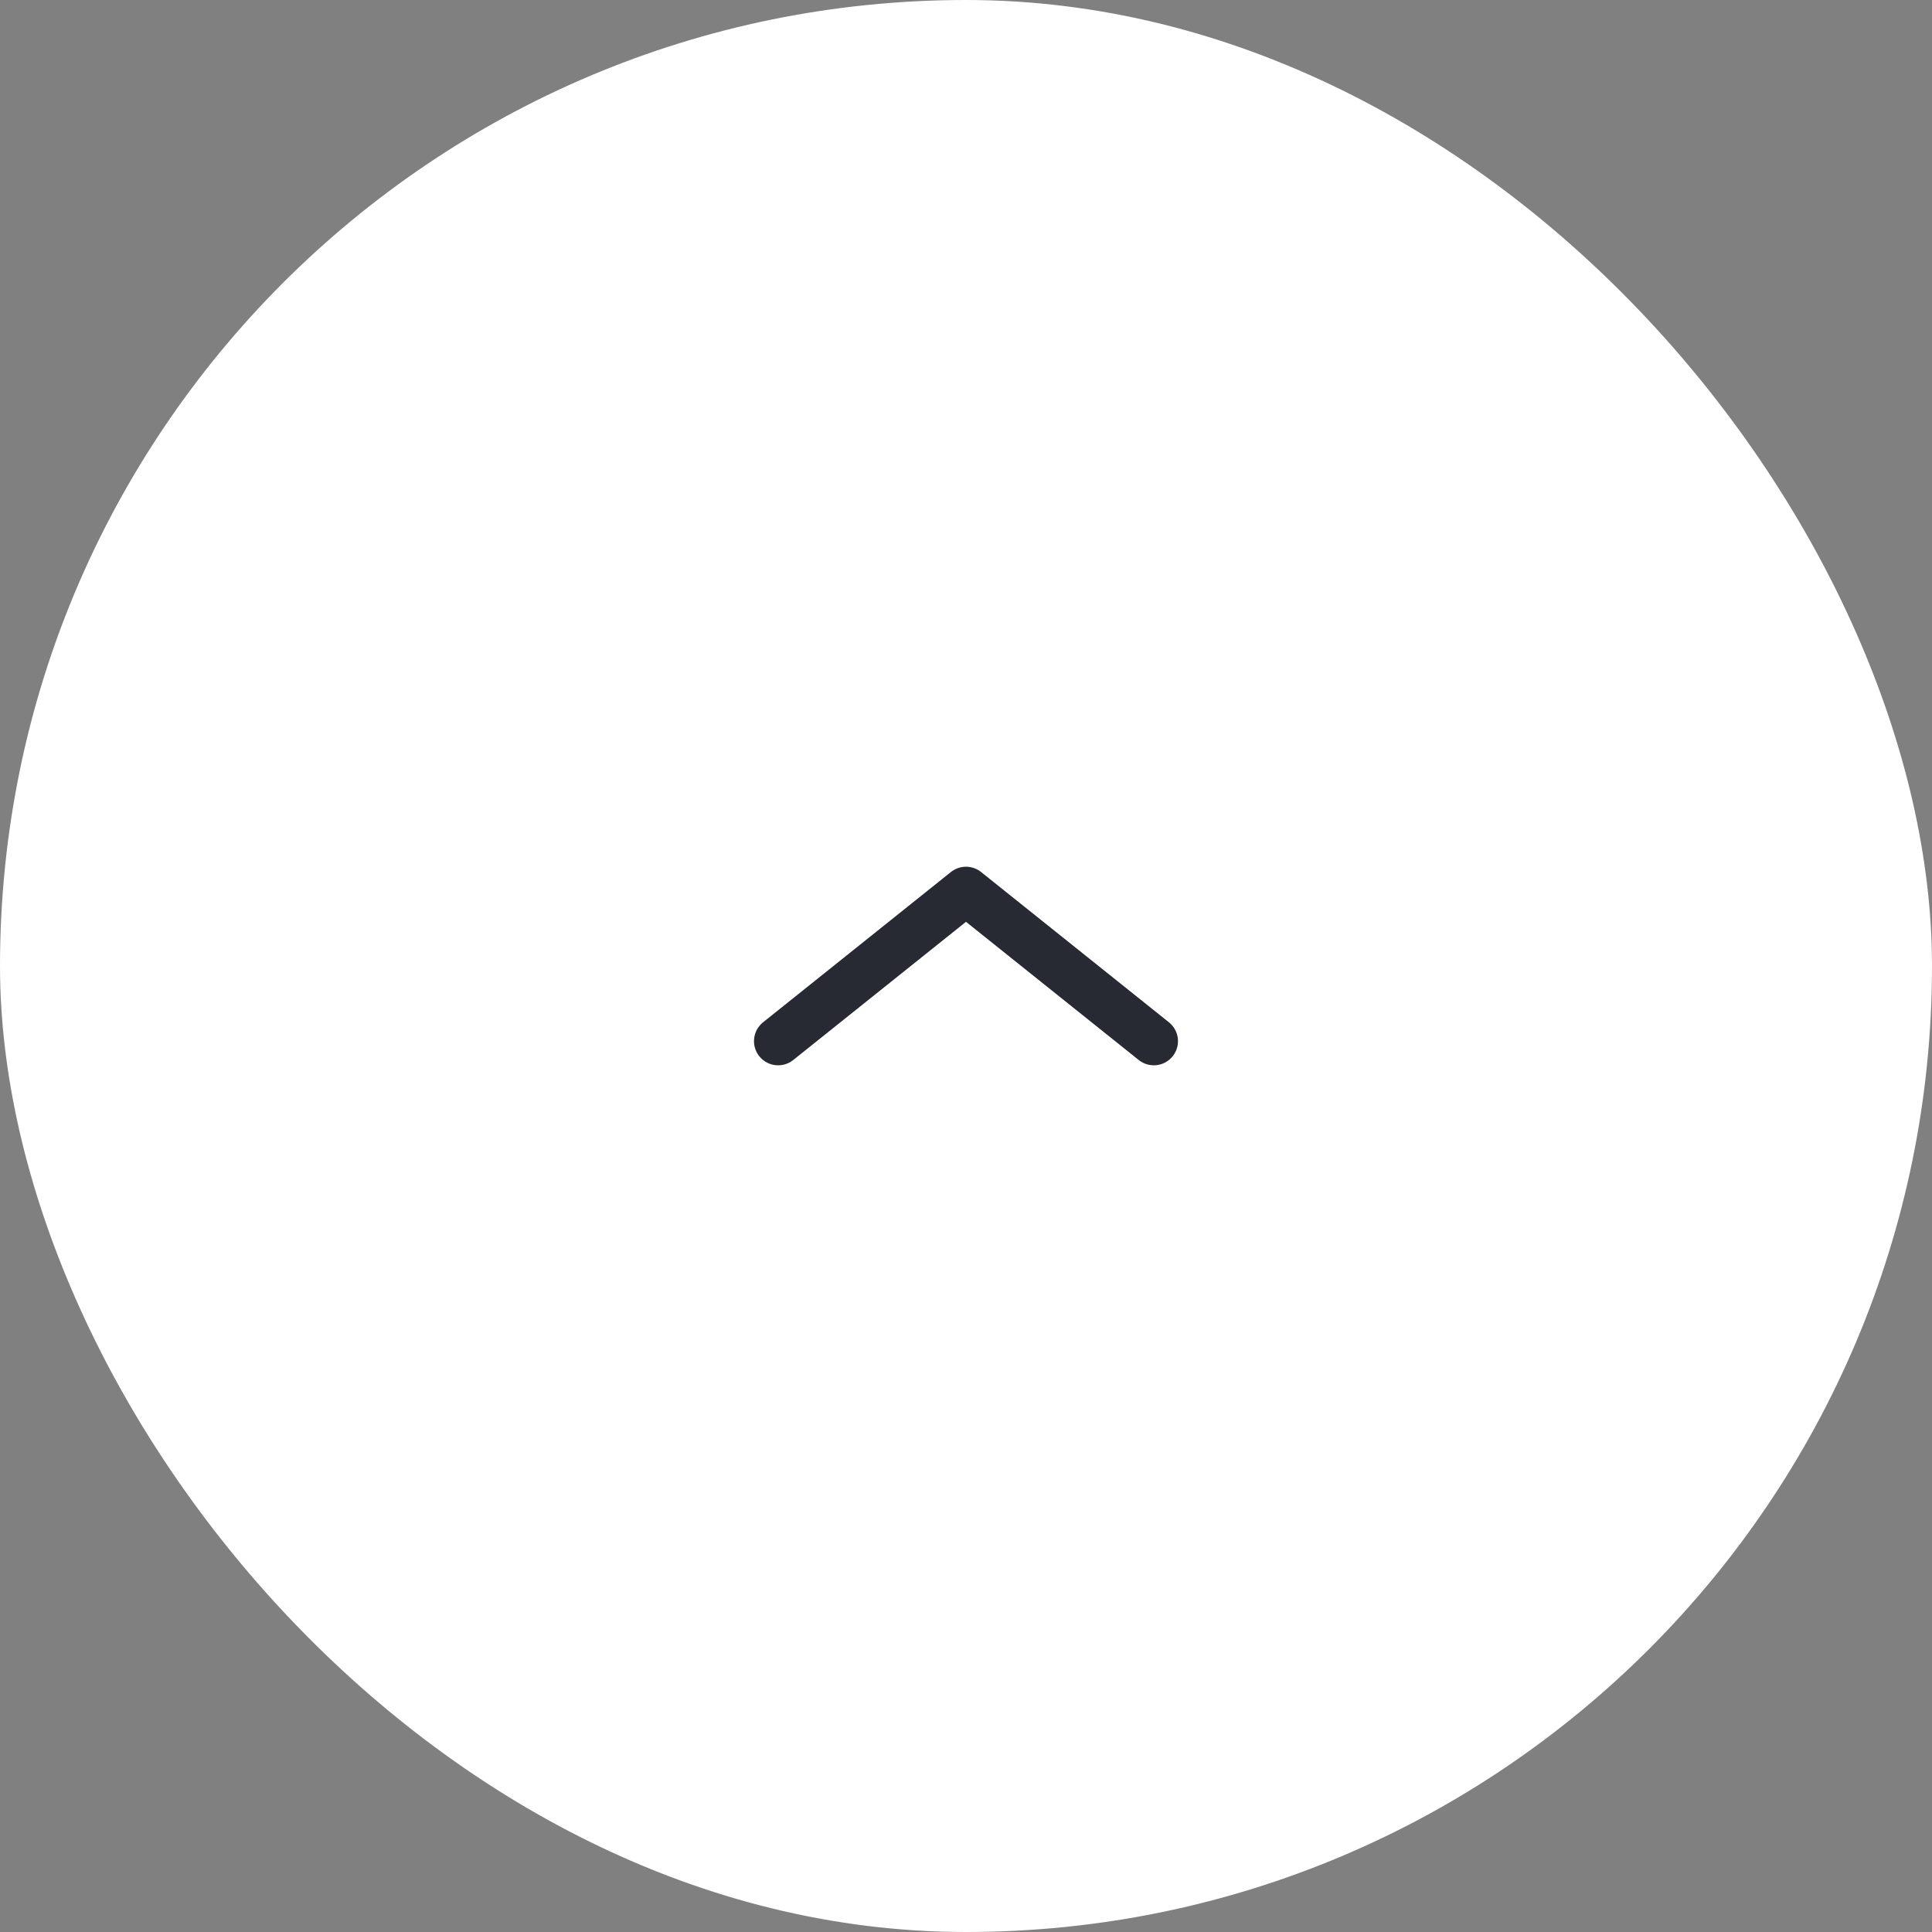 <?xml version="1.0" encoding="UTF-8"?> <svg xmlns="http://www.w3.org/2000/svg" width="60" height="60" viewBox="0 0 60 60" fill="none"><rect x="0" y="0" width="60" height="60" fill="#808080" stroke="none"/><rect width="60" height="60" rx="30" fill="white"></rect><path d="M24.166 32.334L30 27.667L35.833 32.334" stroke="#272933" stroke-width="1.5" stroke-linecap="round" stroke-linejoin="round"></path></svg> 